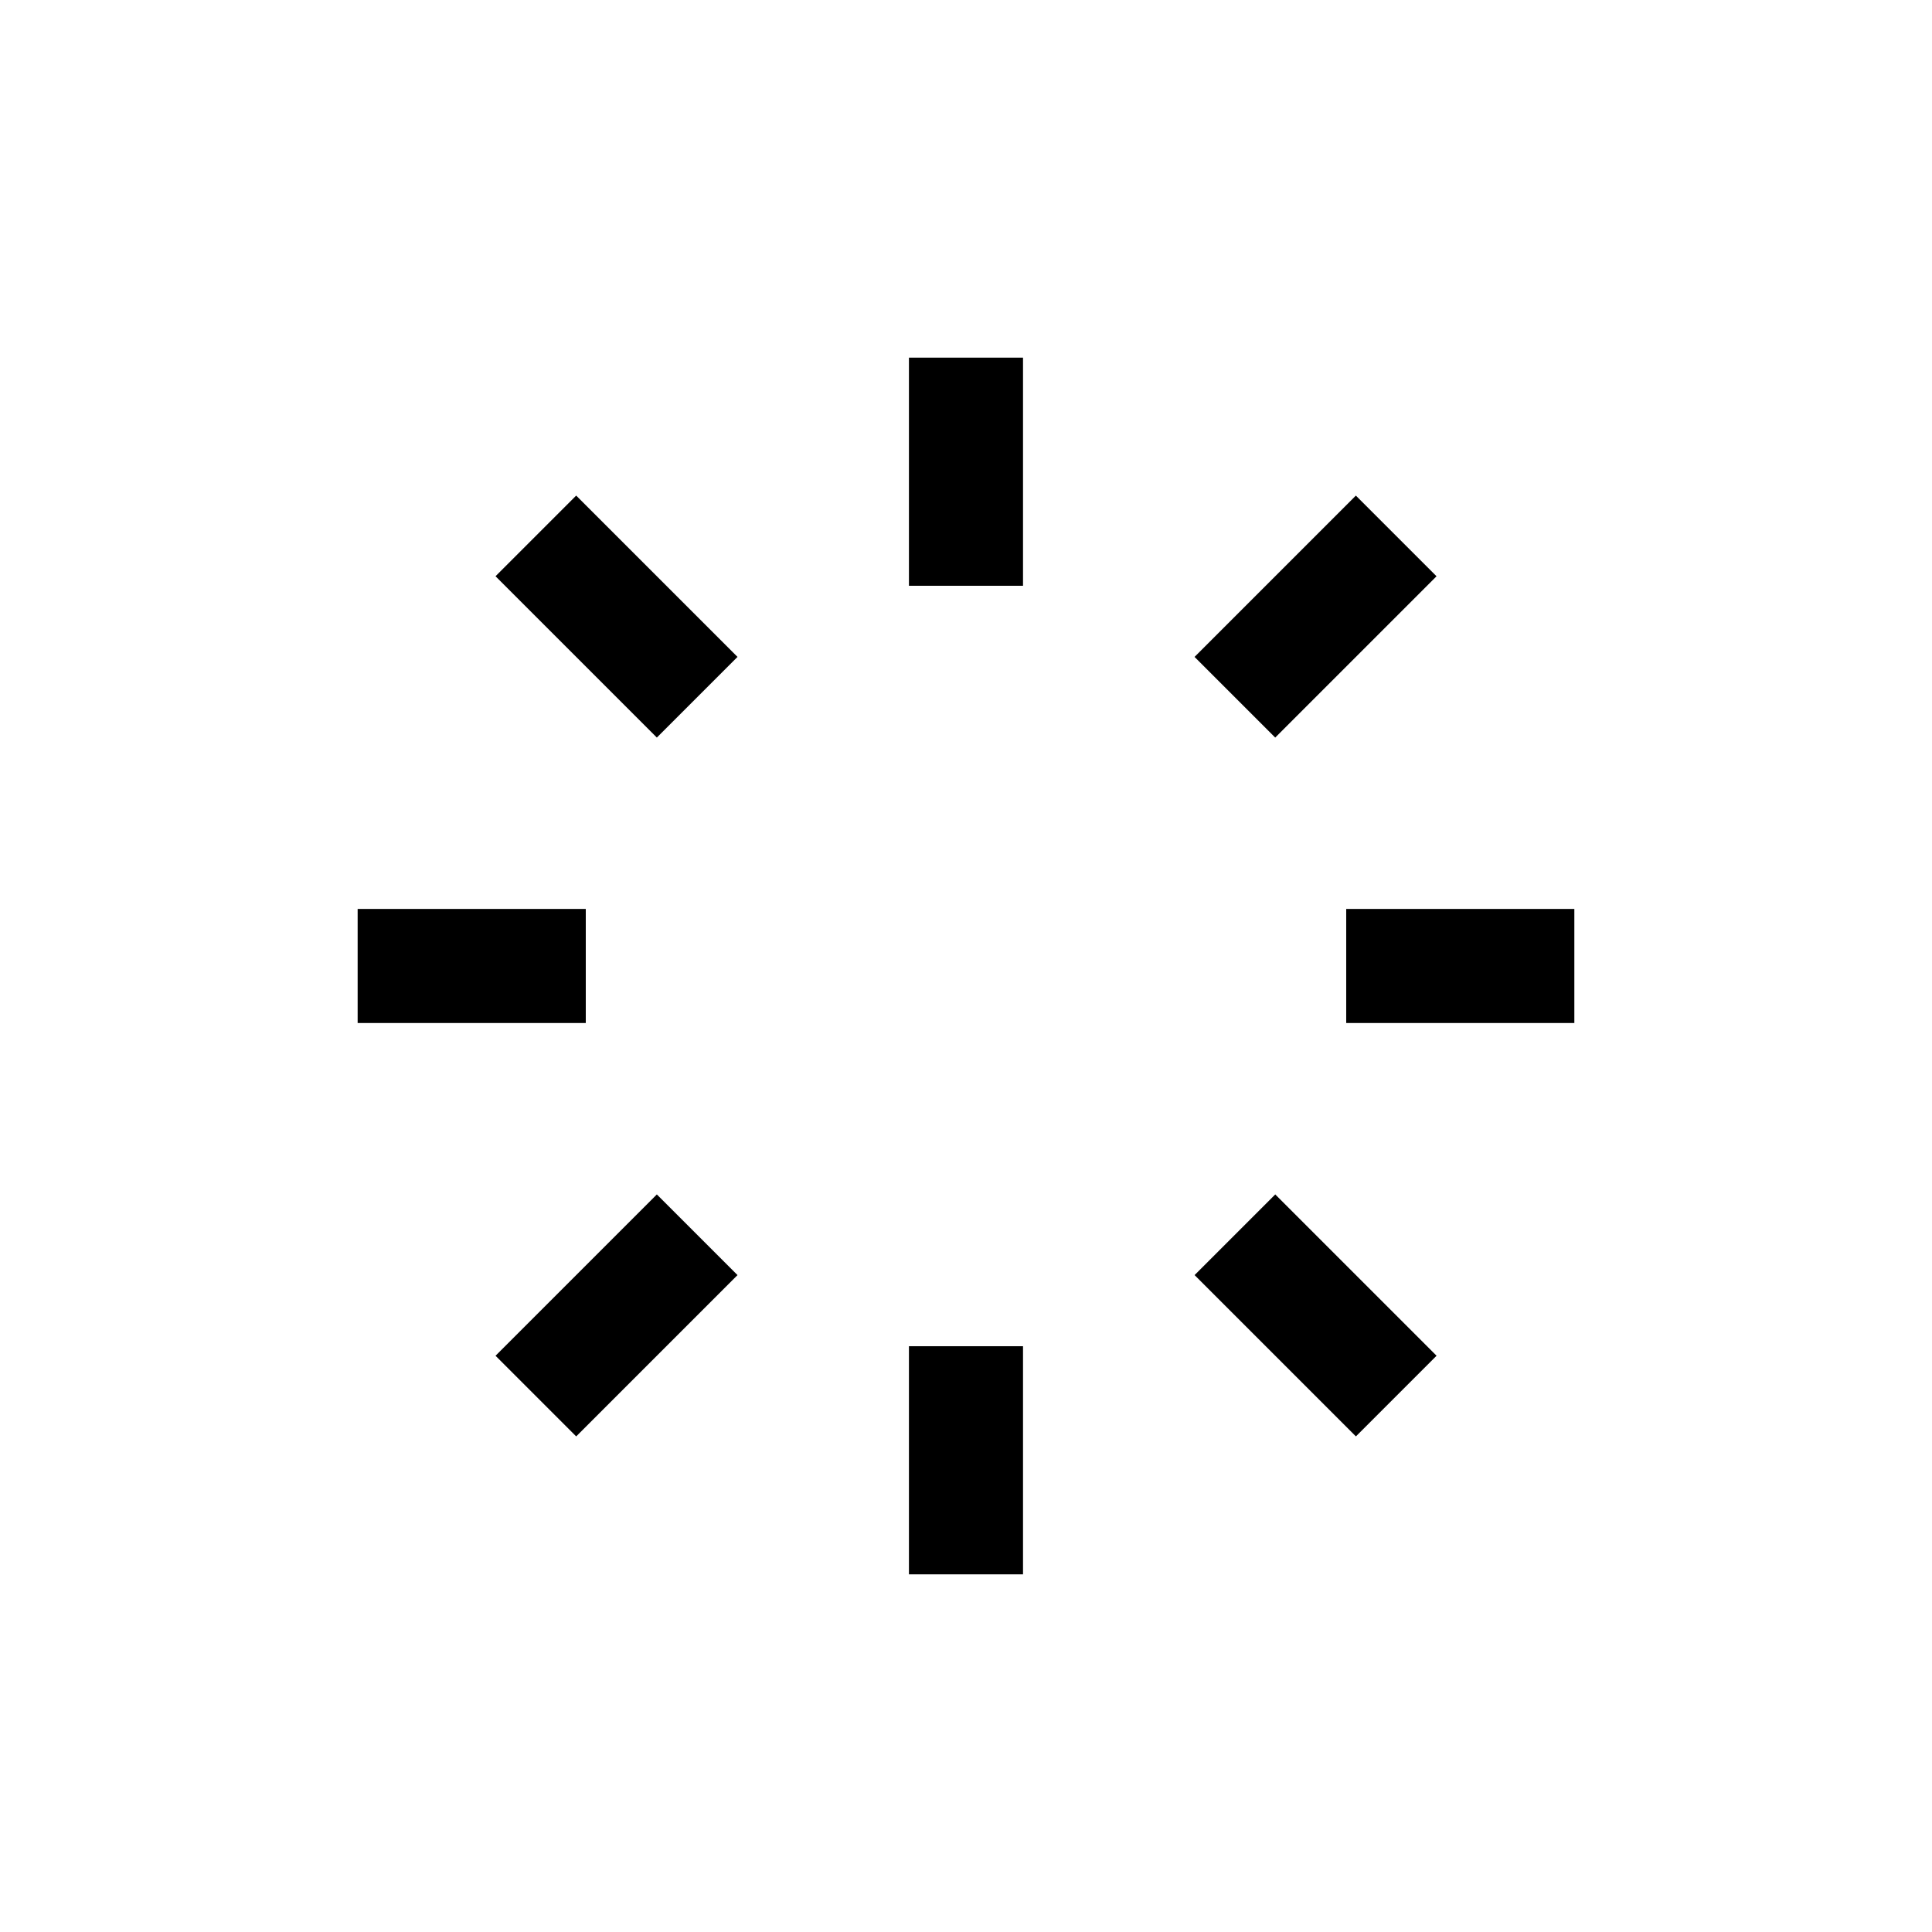 <?xml version="1.0" encoding="UTF-8"?>
<!-- Uploaded to: SVG Repo, www.svgrepo.com, Generator: SVG Repo Mixer Tools -->
<svg fill="#000000" width="800px" height="800px" version="1.1" viewBox="144 144 512 512" xmlns="http://www.w3.org/2000/svg">
 <g>
  <path d="m384.88 238.78h30.23v60.457h-30.23z"/>
  <path d="m384.88 500.76h30.23v60.457h-30.23z"/>
  <path d="m238.78 384.88h60.457v30.23h-60.457z"/>
  <path d="m500.76 384.88h60.457v30.23h-60.457z"/>
  <path d="m275.32 503.29 42.75-42.75 21.375 21.375-42.75 42.75z"/>
  <path d="m460.57 318.09 42.75-42.75 21.375 21.375-42.75 42.75z"/>
  <path d="m275.32 296.71 21.375-21.375 42.75 42.75-21.375 21.375z"/>
  <path d="m460.58 481.91 21.375-21.375 42.75 42.75-21.375 21.375z"/>
 </g>
</svg>